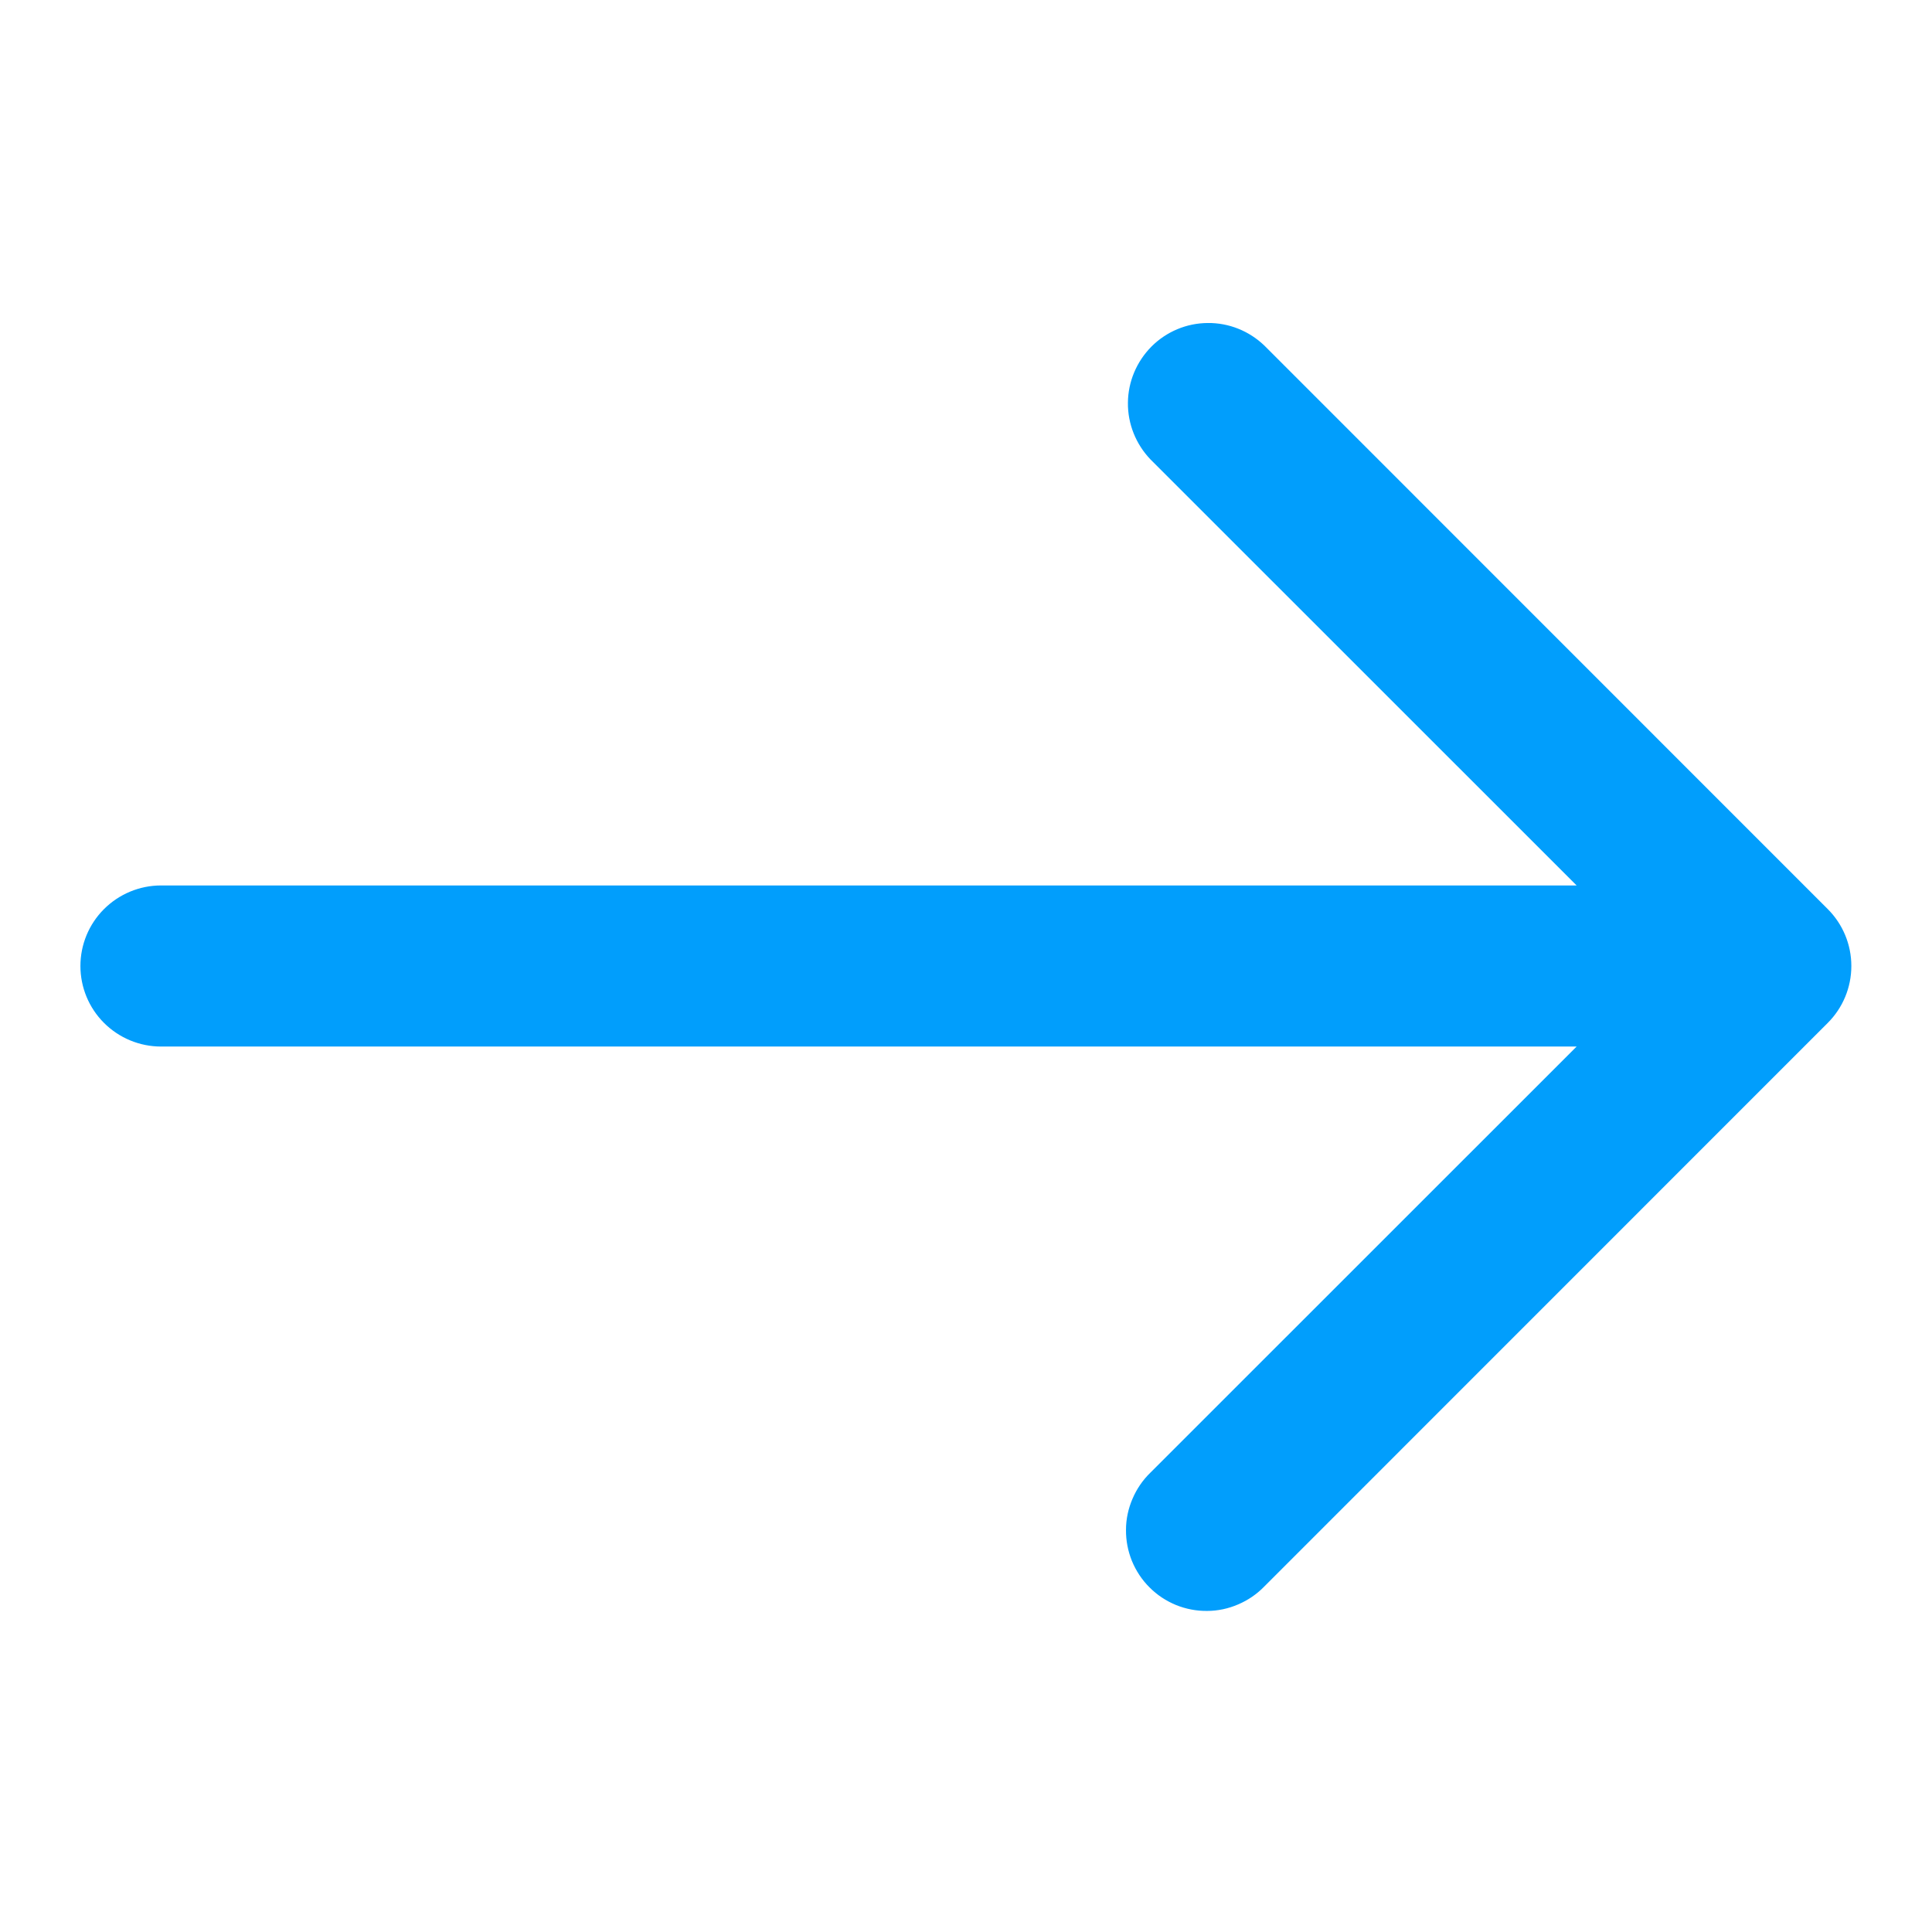 <svg width="16" height="16" viewBox="0 0 16 16" fill="none" xmlns="http://www.w3.org/2000/svg">
<path d="M15.137 7.529L10.471 2.862C10.345 2.741 10.177 2.673 10.002 2.675C9.827 2.676 9.66 2.746 9.536 2.87C9.413 2.994 9.342 3.161 9.341 3.336C9.339 3.51 9.407 3.679 9.528 3.805L13.057 7.333H1.333C1.156 7.333 0.986 7.404 0.861 7.529C0.736 7.654 0.666 7.823 0.666 8C0.666 8.177 0.736 8.346 0.861 8.471C0.986 8.596 1.156 8.667 1.333 8.667H13.057L9.528 12.195C9.464 12.257 9.414 12.33 9.379 12.412C9.344 12.493 9.325 12.581 9.325 12.669C9.324 12.758 9.341 12.845 9.374 12.927C9.408 13.009 9.457 13.084 9.52 13.146C9.582 13.209 9.657 13.258 9.739 13.292C9.821 13.325 9.908 13.342 9.997 13.341C10.085 13.341 10.173 13.322 10.254 13.287C10.336 13.252 10.409 13.202 10.471 13.138L15.137 8.471C15.262 8.346 15.332 8.177 15.332 8C15.332 7.823 15.262 7.654 15.137 7.529Z" fill="#019EFC"/>
</svg>
